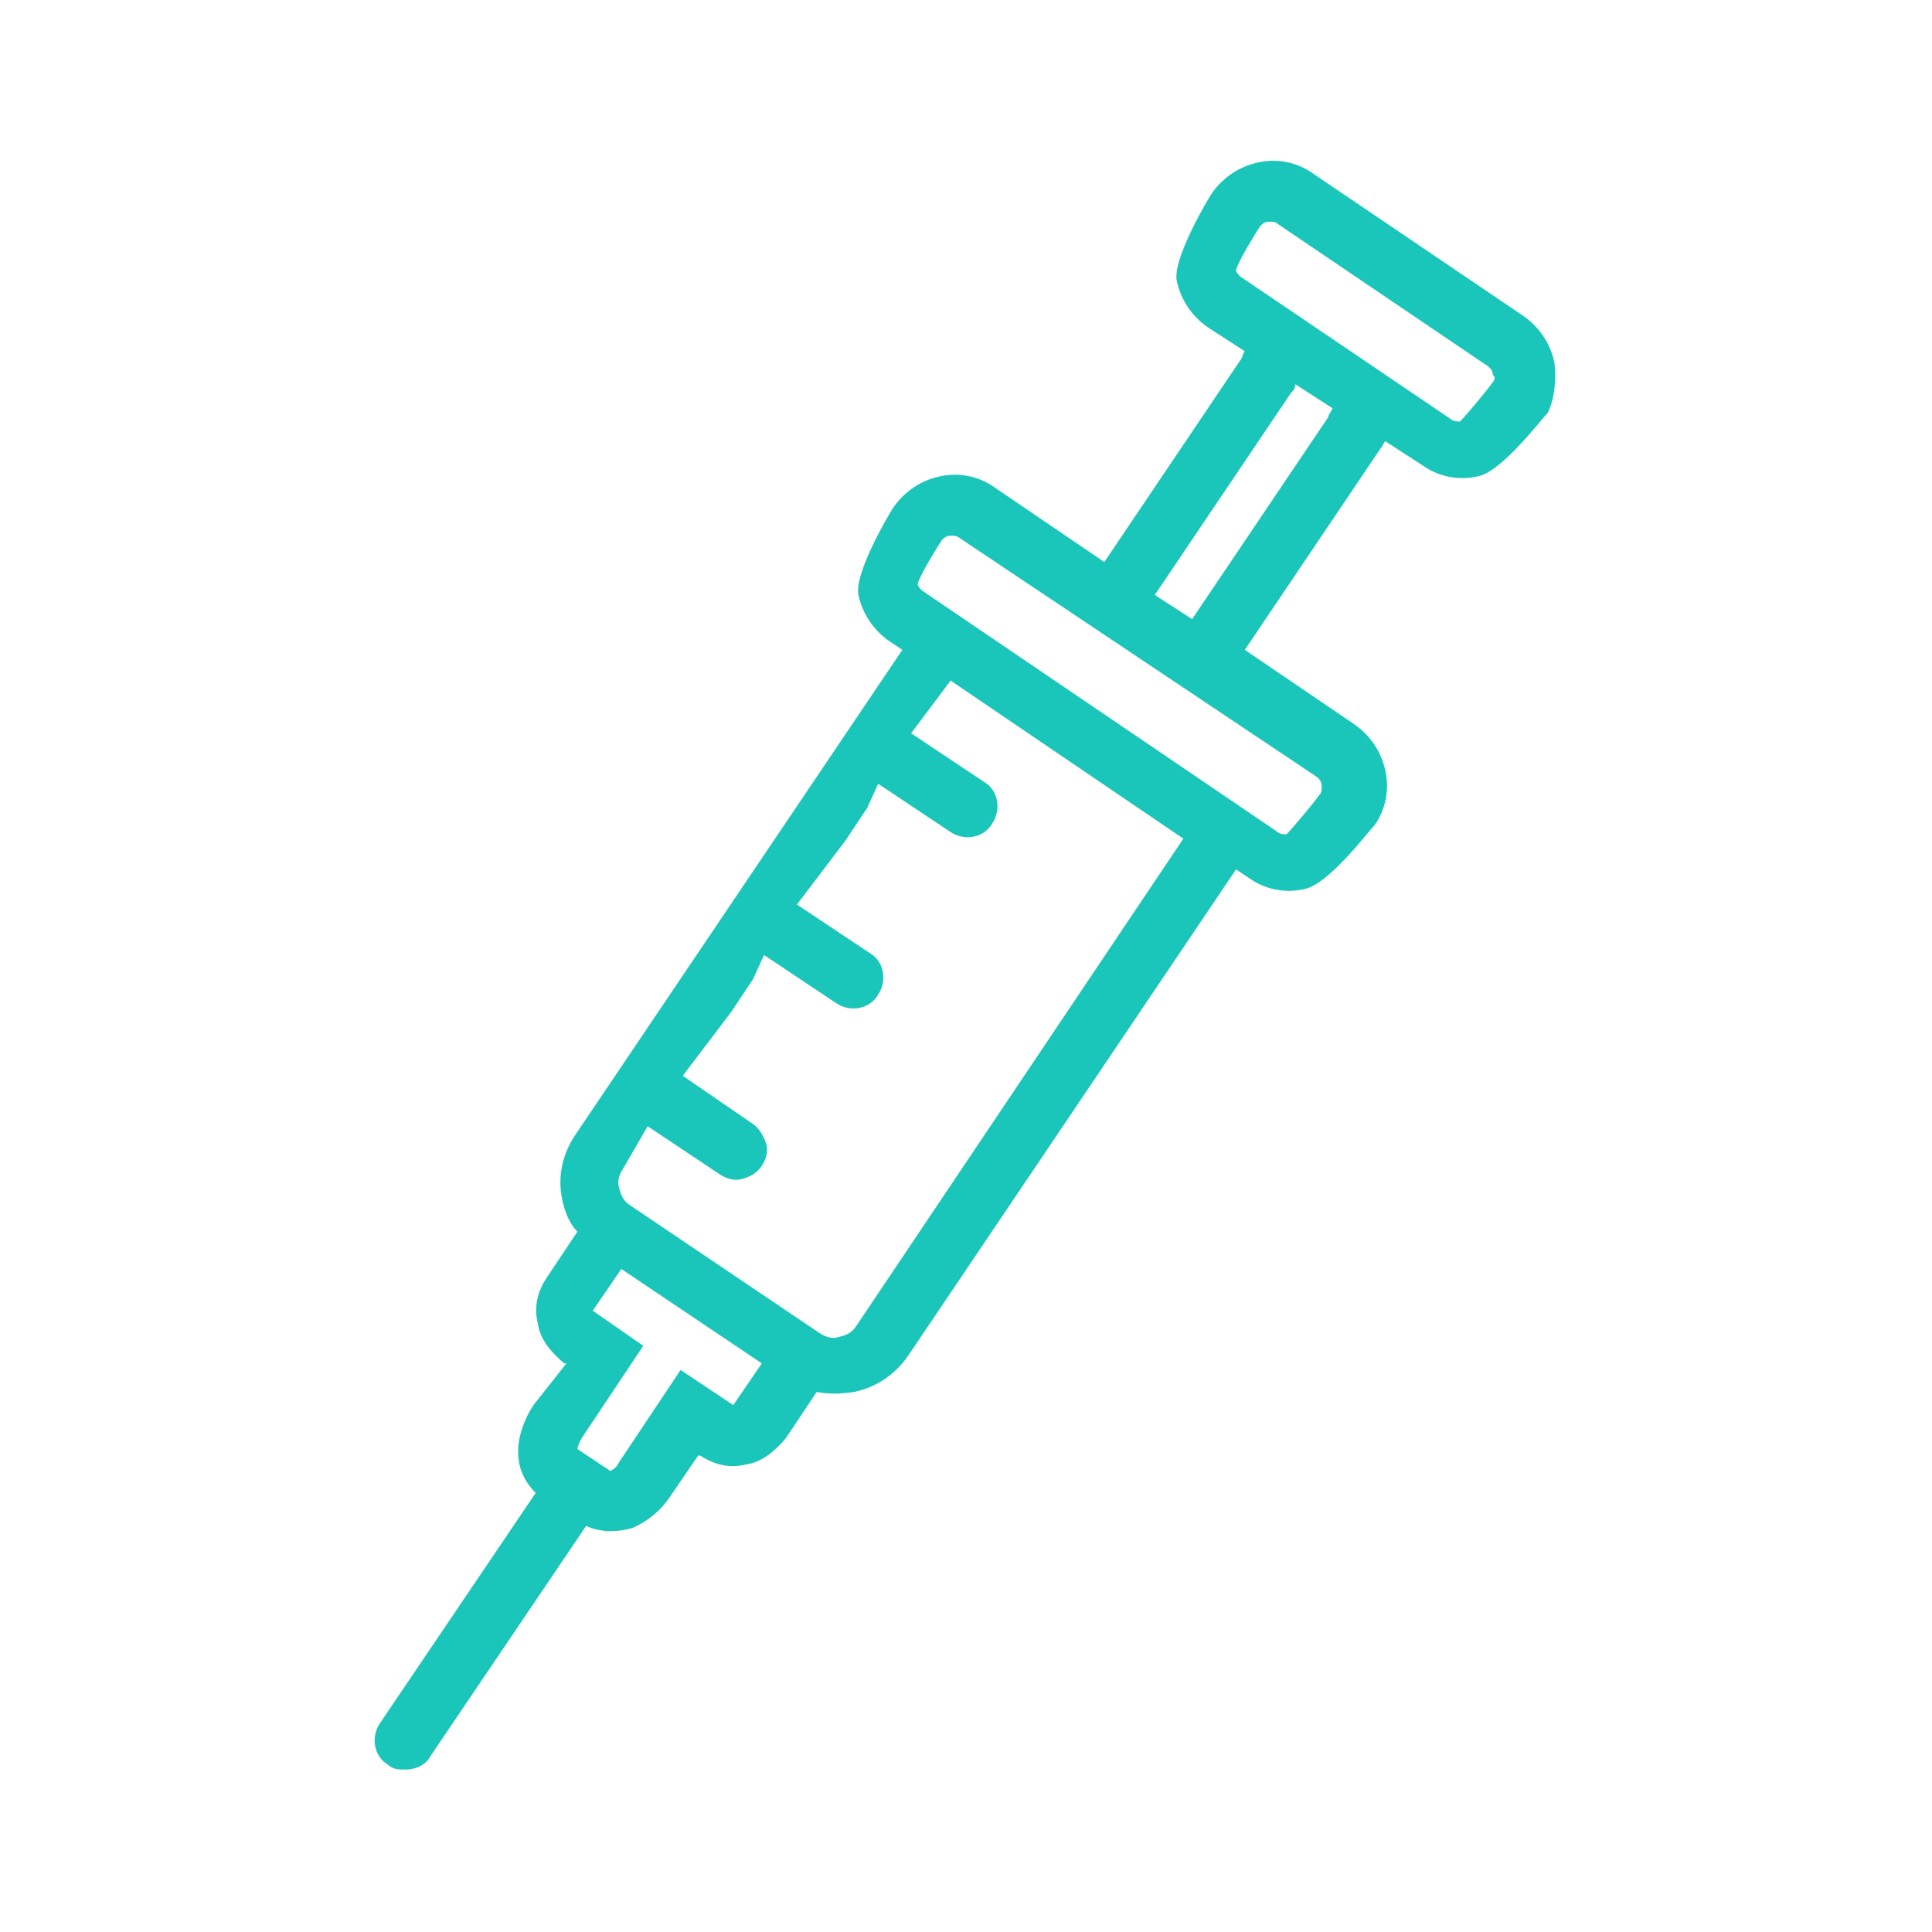 <?xml version="1.0" encoding="UTF-8"?> <svg xmlns="http://www.w3.org/2000/svg" xmlns:xlink="http://www.w3.org/1999/xlink" version="1.1" id="AW" x="0px" y="0px" viewBox="0 0 88 88" style="enable-background:new 0 0 88 88;" xml:space="preserve"> <style type="text/css"> .st0{fill:#1AC6BA;} </style> <path class="st0" d="M70.8,16.5L70.8,16.5c-0.2-0.9-0.7-1.6-1.4-2.1l-9.6-6.5c-0.7-0.5-1.6-0.7-2.5-0.5c-0.9,0.2-1.6,0.7-2.1,1.4 c-0.2,0.3-1.8,3-1.6,4c0.2,0.9,0.7,1.6,1.4,2.1l1.7,1.1c-0.1,0.1-0.1,0.3-0.2,0.4l-6.2,9.2l-5-3.4c-0.7-0.5-1.6-0.7-2.5-0.5 c-0.9,0.2-1.6,0.7-2.1,1.4c-0.2,0.3-1.8,3-1.6,4c0.2,0.9,0.7,1.6,1.4,2.1l0.6,0.4L26.2,51.7c-0.6,0.9-0.8,1.9-0.6,2.9 c0.1,0.5,0.3,1.1,0.7,1.5l-1.4,2.1c-0.4,0.6-0.6,1.3-0.4,2.1c0.1,0.7,0.6,1.3,1.2,1.8l0.1,0L24.3,64c-0.4,0.6-0.7,1.4-0.7,2.1 c0,0.8,0.3,1.4,0.8,1.9l-7.1,10.5c-0.4,0.6-0.3,1.5,0.4,1.9c0.2,0.2,0.5,0.2,0.8,0.2c0.4,0,0.9-0.2,1.1-0.6l7.1-10.5 c0.6,0.3,1.4,0.3,2.1,0.1c0.7-0.3,1.3-0.8,1.7-1.4l1.3-1.9l0.1,0c0.6,0.4,1.3,0.6,2.1,0.4c0.7-0.1,1.3-0.6,1.8-1.2l1.4-2.1 c0.5,0.1,1.1,0.1,1.7,0c1-0.2,1.9-0.8,2.5-1.7l14.9-22.1l0.6,0.4c0.7,0.5,1.6,0.7,2.5,0.5c1.1-0.2,2.9-2.6,3.2-2.9 c0.5-0.7,0.7-1.6,0.5-2.5c-0.2-0.9-0.7-1.6-1.4-2.1l-5-3.4l6.2-9.2c0.1-0.1,0.1-0.2,0.2-0.3l1.7,1.1c0.7,0.5,1.6,0.7,2.5,0.5 c1.1-0.2,2.9-2.6,3.2-2.9C70.8,18.2,70.9,17.3,70.8,16.5z M33.4,64L33.4,64l-2.4-1.6l-2.8,4.2c-0.1,0.2-0.2,0.3-0.4,0.4l-1.5-1 c0-0.1,0.1-0.3,0.2-0.5l2.8-4.2l-2.3-1.6l1.3-1.9l6.4,4.3L33.4,64z M39,60.4c-0.2,0.3-0.4,0.4-0.8,0.5c-0.3,0.1-0.6,0-0.9-0.2 l-8.6-5.8c-0.3-0.2-0.4-0.4-0.5-0.8c-0.1-0.3,0-0.6,0.2-0.9l1.1-1.9l3.3,2.2c0.3,0.2,0.7,0.3,1,0.2c0.4-0.1,0.7-0.3,0.9-0.6 c0.2-0.3,0.3-0.7,0.2-1s-0.3-0.7-0.6-0.9L31.1,49l2.2-2.9l1-1.5l0.5-1.1l3.3,2.2c0.6,0.4,1.5,0.3,1.9-0.4c0.4-0.6,0.3-1.5-0.4-1.9 l-3.3-2.2l2.2-2.9l1-1.5l0.5-1.1l3.3,2.2c0.6,0.4,1.5,0.3,1.9-0.4c0.4-0.6,0.3-1.5-0.4-1.9l-3.3-2.2l1.8-2.4l10.6,7.2L39,60.4z M60,35.4c0.1,0.1,0.2,0.2,0.2,0.4c0,0.2,0,0.3-0.1,0.4c-0.2,0.3-1.2,1.5-1.5,1.8c-0.1,0-0.3,0-0.4-0.1L42,26.9 c-0.1-0.1-0.2-0.2-0.2-0.3c0.1-0.4,0.9-1.7,1.1-2c0.1-0.1,0.2-0.2,0.4-0.2c0.1,0,0.3,0,0.4,0.1L60,35.4z M60.5,19l-6.2,9.2l-1.7-1.1 l6.2-9.2c0.1-0.1,0.2-0.2,0.2-0.4l1.7,1.1C60.6,18.8,60.5,18.9,60.5,19z M68,17.4L68,17.4c-0.2,0.3-1.2,1.5-1.5,1.8 c-0.1,0-0.3,0-0.4-0.1l-9.6-6.5c-0.1-0.1-0.2-0.2-0.2-0.3c0.1-0.4,0.9-1.7,1.1-2c0.1-0.1,0.2-0.2,0.4-0.2c0.2,0,0.3,0,0.4,0.1 l9.6,6.5c0.1,0.1,0.2,0.2,0.2,0.4C68.1,17.1,68.1,17.3,68,17.4z"></path> </svg> 